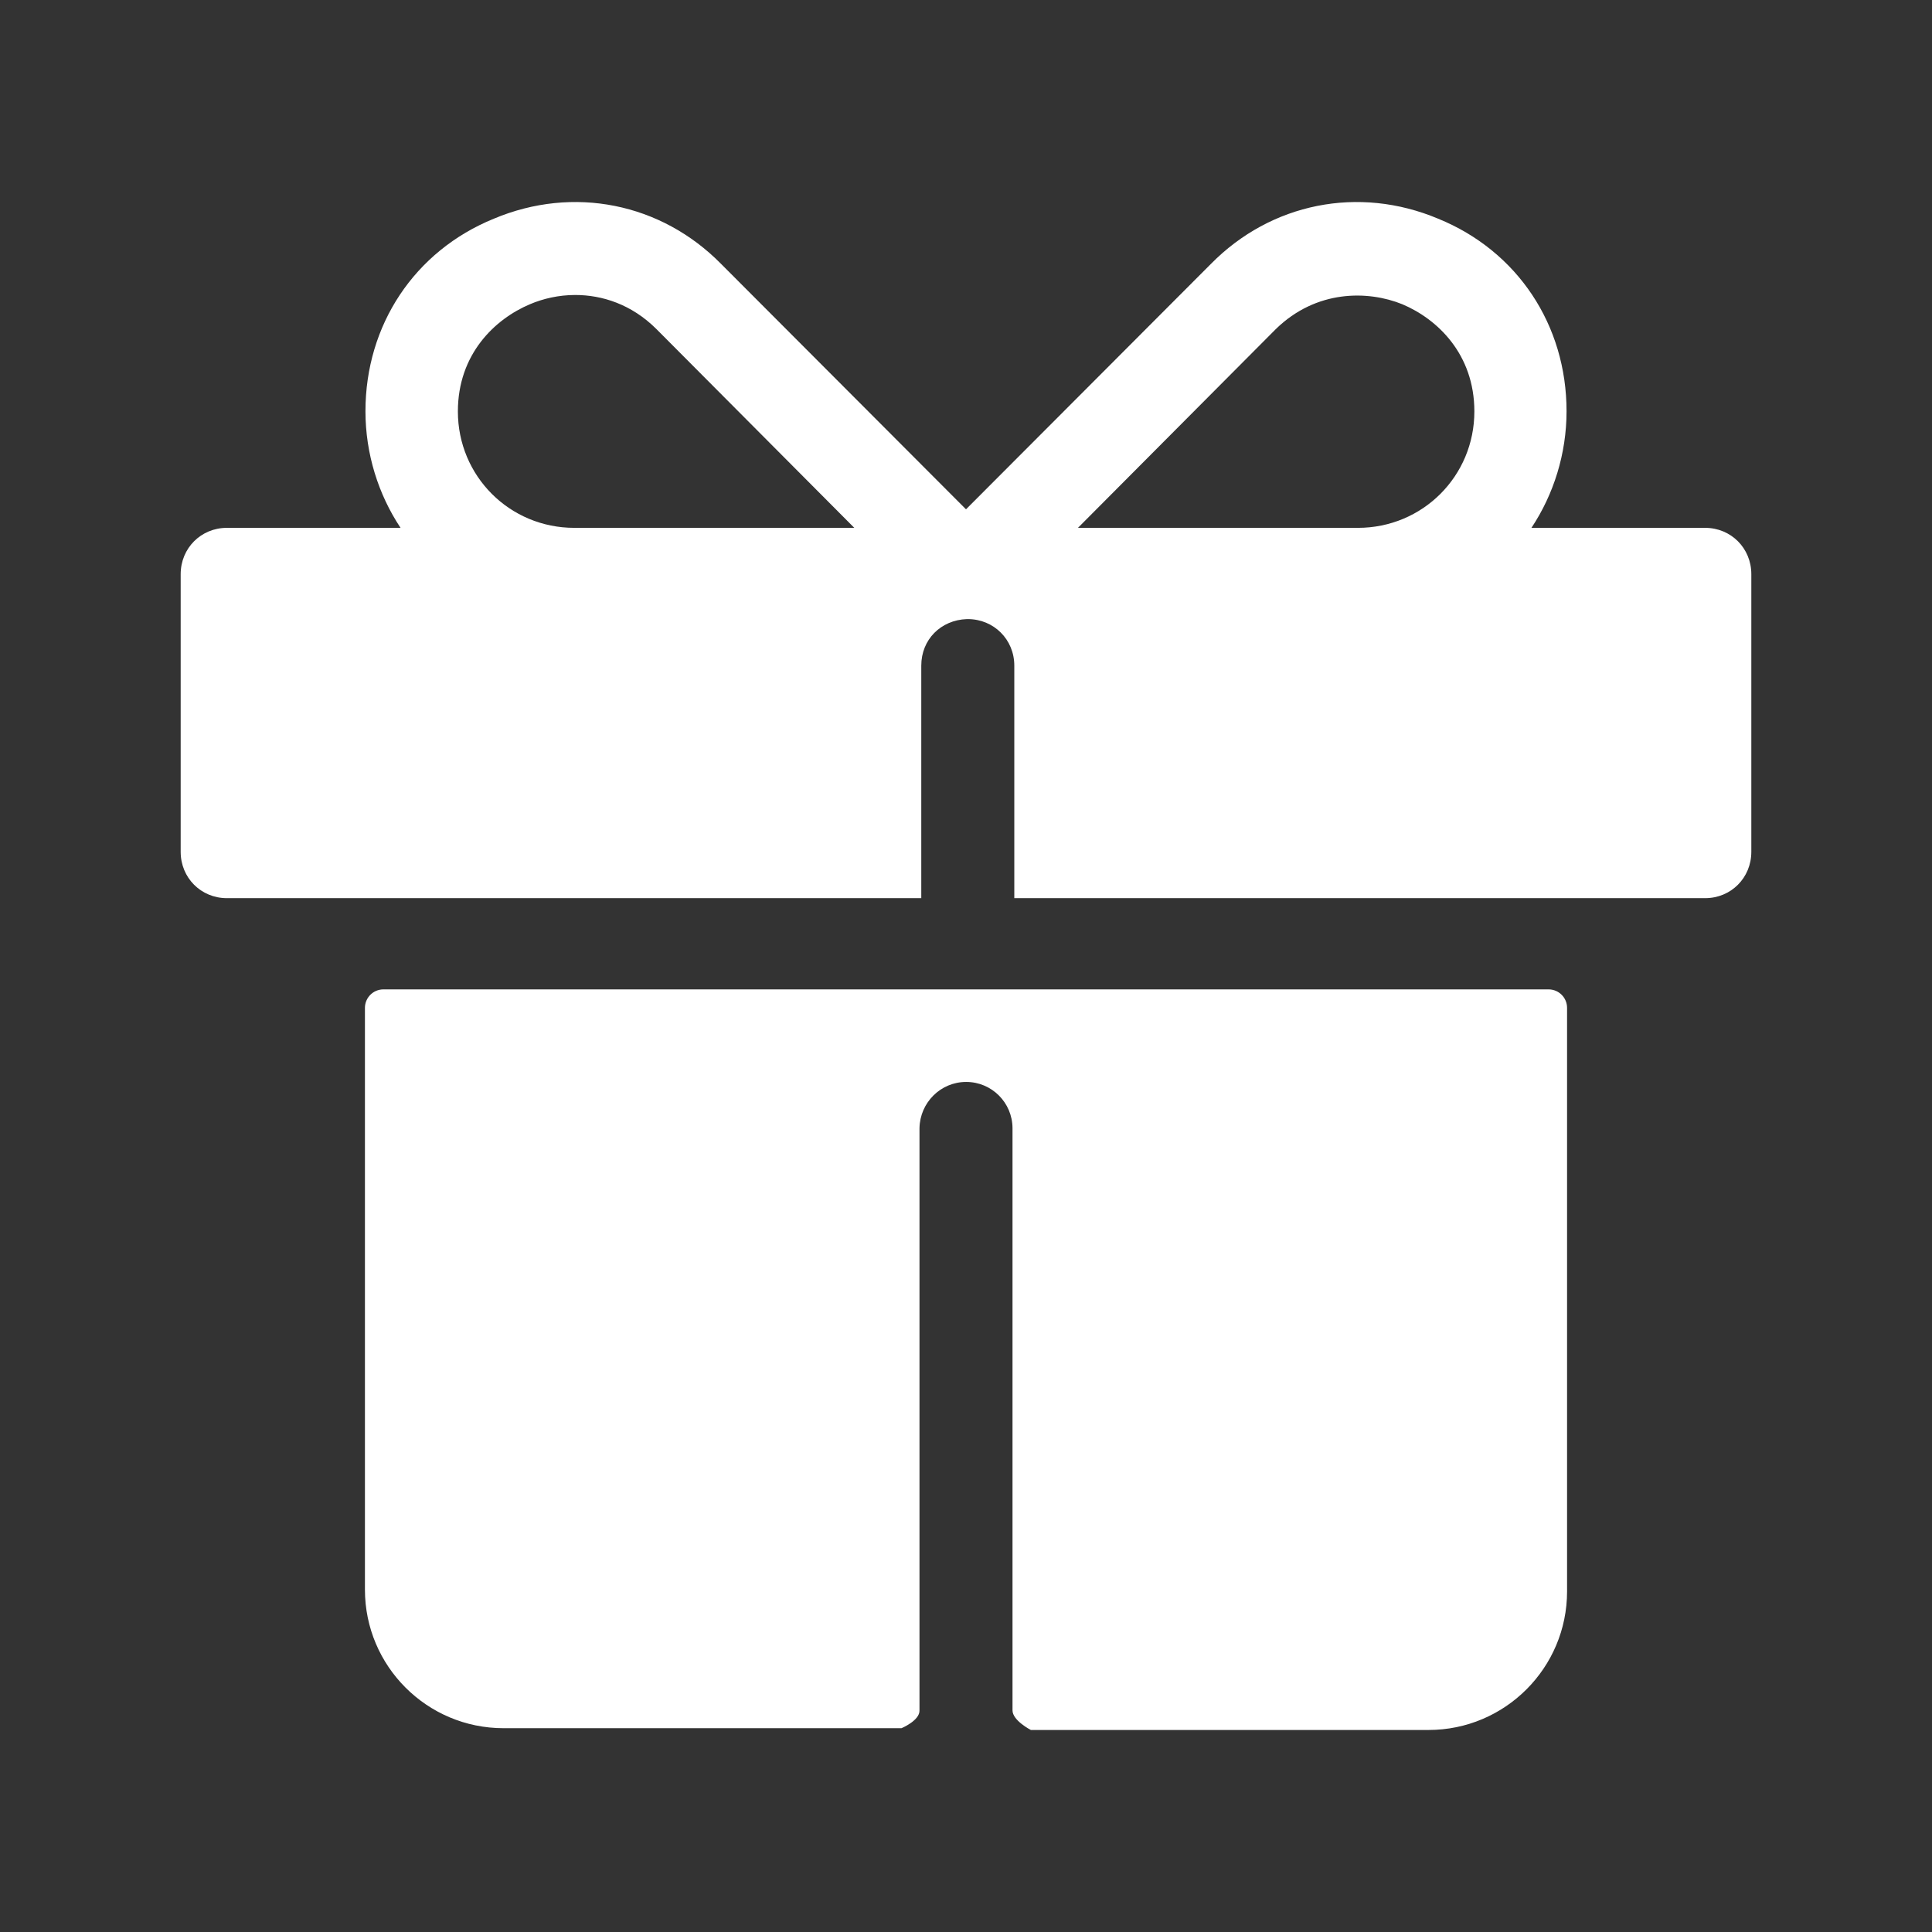 <?xml version="1.0" encoding="UTF-8"?>
<svg xmlns="http://www.w3.org/2000/svg" xmlns:xlink="http://www.w3.org/1999/xlink" version="1.0" id="Ebene_1" x="0px" y="0px" viewBox="0 0 1080 1080" xml:space="preserve">
<rect x="0" y="0" width="1080" height="1080" fill="#333333" stroke="none"/>
<g>
	<g>
		<path fill="#FFFFFF" d="M204,563.42v325.17c0,42.79,34.69,77.48,77.48,77.48h222.46c0,0,10.33-4.29,10.06-10V630.64    c0.27-14.28,11.82-25.83,26.1-25.83s25.83,11.55,25.9,25.83v325.43c-0.07,5.71,10.26,11,10.26,11h222.26    c42.79,0,77.48-34.69,77.48-77.48V563.4c0-5.71-4.62-10.33-10.33-10.33H214.34C208.63,553.07,204,557.7,204,563.42z"></path>
		<path fill="#FFFFFF" d="M953.18,295.07h-97.09c12.38-18.62,19.62-41.39,19.62-65.19c0-48.14-27.37-89.55-71.8-107.64    c-44.41-18.65-93.47-8.79-127.05,25.34L540,284.71L403.14,147.58c-33.58-34.14-82.64-43.99-127.05-25.34    c-44.42,18.09-71.8,59.51-71.8,107.64c0,23.8,7.24,46.57,19.62,65.19h-97.09c-14.46,0-25.82,11.37-25.82,25.88v155.25    c0,14.5,11.36,25.88,25.82,25.88H515v-130c0-14.57,10.92-25.49,25.48-26H541c14.56,0,26,11.43,26,26v130h386.18    c14.46,0,25.82-11.37,25.82-25.88V320.95C979,306.44,967.64,295.07,953.18,295.07L953.18,295.07z M321.05,295.07    c-36.16,0-65.09-28.93-65.09-65.07c0-32.03,20.66-51.66,40.29-59.93c7.23-3.1,16.02-5.17,25.31-5.17    c14.98,0,31.5,5.17,45.45,19.12l110.55,111.05H321.05z M759.09,295.07H602.58l110.55-111.05c22.73-22.22,51.66-21.69,70.76-13.95    c19.63,8.27,40.29,27.9,40.29,59.93C824.18,266.14,795.25,295.07,759.09,295.07L759.09,295.07z"></path>
	</g>
</g>
</svg>
